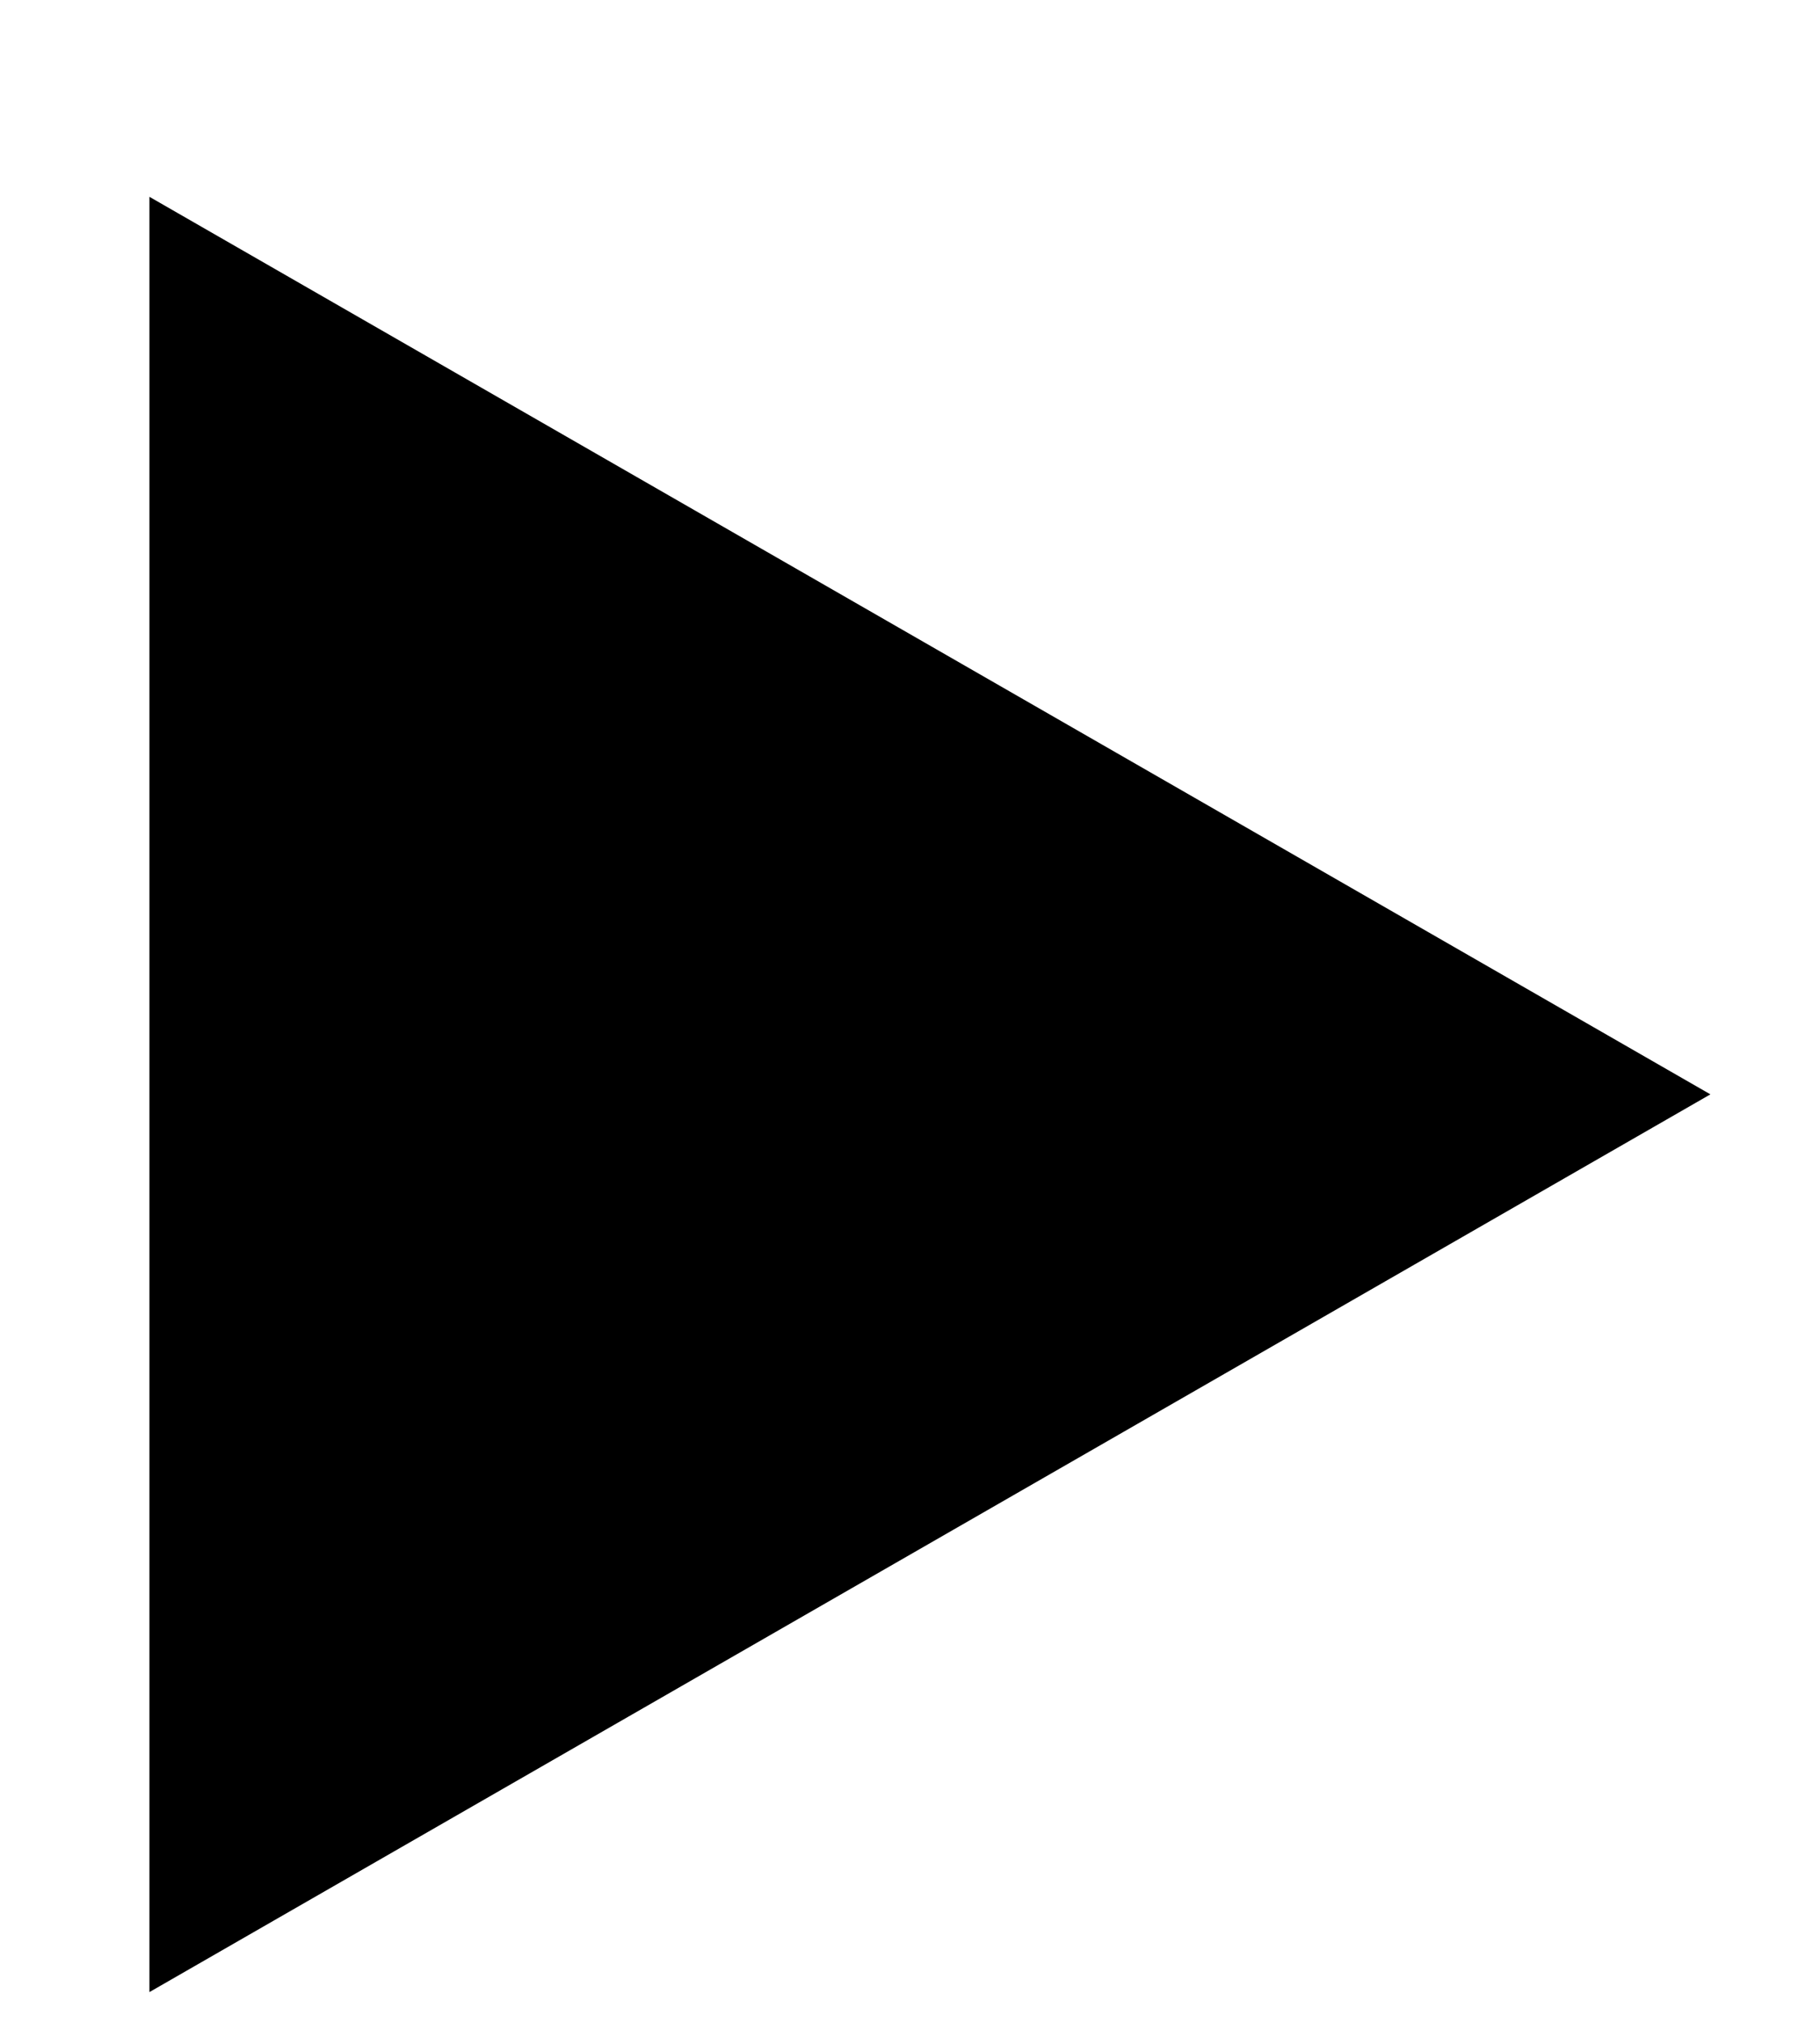 <svg 
 xmlns="http://www.w3.org/2000/svg"
 xmlns:xlink="http://www.w3.org/1999/xlink"
 width="9px" height="10px">
<path fill-rule="evenodd"  fill="rgb(0, 0, 0)"
 d="M8.458,5.410 L0.739,9.848 L0.739,0.973 L8.458,5.410 Z"/>
</svg>